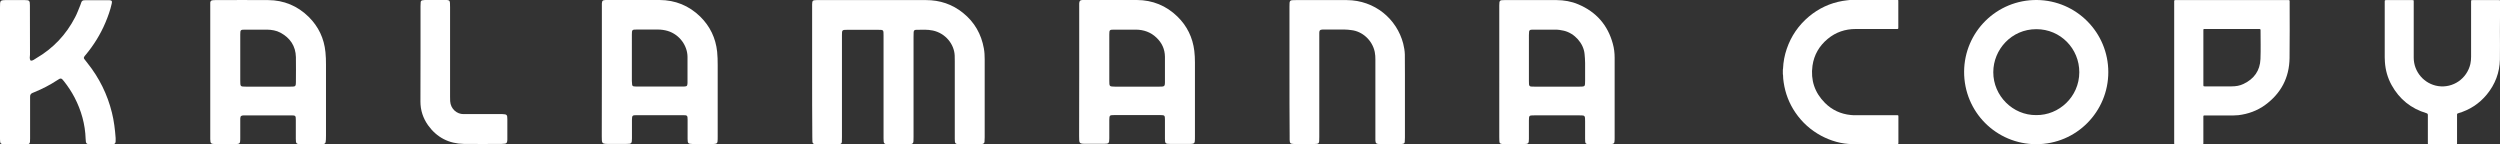 <?xml version="1.0" encoding="utf-8"?>
<!-- Generator: Adobe Illustrator 24.0.0, SVG Export Plug-In . SVG Version: 6.00 Build 0)  -->
<svg version="1.1" id="Layer_1" xmlns="http://www.w3.org/2000/svg" xmlns:xlink="http://www.w3.org/1999/xlink" x="0px" y="0px"
	 viewBox="0 0 275.85 15.92" style="enable-background:new 0 0 275.85 15.92;" xml:space="preserve">
<rect x="0" y="0" width="275.85" height="15.92" fill="#333333" stroke="none"/>
<style type="text/css">
	.st0{fill:#121212;}
	.st1{fill:#FFFFFF;}
	.st2{opacity:0.07;}
	.st3{fill:#F0F0F2;}
</style>
<g>
	<g>
		<path class="st1" d="M89.61,7.96c0-2.36,0-4.73,0-7.09c0-0.13,0-0.25,0-0.38c0.01-0.43,0.06-0.47,0.5-0.48c0.08,0,0.16,0,0.24,0
			c3.94,0,7.88,0,11.82,0c1.54,0,2.92,0.46,4.11,1.43c1.25,1.01,2,2.33,2.28,3.91c0.07,0.39,0.09,0.78,0.09,1.18
			c0,2.87,0,5.74,0,8.6c0,0.17-0.01,0.35-0.02,0.52c-0.01,0.12-0.09,0.2-0.21,0.23c-0.11,0.02-0.22,0.03-0.33,0.03
			c-0.72,0-1.45,0.01-2.17,0c-0.52,0-0.57-0.06-0.57-0.57c-0.01-1.1,0-2.21,0-3.31c0-1.75,0-3.5,0-5.25c0-0.22,0-0.44-0.01-0.66
			c-0.06-1.26-1.02-2.45-2.4-2.75c-0.61-0.13-1.22-0.09-1.84-0.08c-0.21,0-0.28,0.08-0.29,0.29c-0.01,0.16-0.01,0.31-0.01,0.47
			c0,3.67,0,7.34,0,11.02c0,0.17,0,0.35-0.01,0.52c-0.02,0.21-0.09,0.28-0.29,0.31c-0.11,0.01-0.22,0.02-0.33,0.02
			c-0.68,0-1.36,0-2.03,0c-0.61,0-0.65-0.04-0.65-0.64c0-2.14,0-4.29,0-6.43c0-1.65,0-3.31,0-4.96c0-0.6,0-0.6-0.61-0.6
			c-1.13,0-2.27,0-3.4,0c-0.57,0-0.58,0.02-0.58,0.59c0,3.75,0,7.5,0,11.25c0,0.17,0,0.35-0.01,0.52c-0.01,0.15-0.08,0.23-0.23,0.25
			c-0.11,0.02-0.22,0.02-0.33,0.02c-0.71,0-1.42,0-2.13,0c-0.08,0-0.16,0-0.24-0.01c-0.24-0.03-0.31-0.09-0.32-0.32
			c-0.01-0.16-0.01-0.31-0.01-0.47C89.61,12.72,89.61,10.34,89.61,7.96z"/>
		<path class="st1" d="M35.97,14.96c0-2.61,0-5.23,0-7.84c0-0.46-0.01-0.91-0.06-1.37c-0.15-1.52-0.77-2.82-1.85-3.89
			c-1.23-1.21-2.74-1.84-4.47-1.85c-1.92-0.02-3.84,0-5.77,0c-0.13,0-0.25,0-0.38,0.02c-0.15,0.02-0.22,0.1-0.24,0.25
			C23.2,0.43,23.2,0.58,23.2,0.74c0,2.39,0,4.79,0,7.18c0,2.35,0,4.69,0,7.04c0,0.13,0,0.25,0,0.38c0.01,0.49,0.06,0.54,0.54,0.56
			c0.02,0,0.03,0,0.05,0c0.72,0,1.45,0,2.17,0c0.09,0,0.19-0.01,0.28-0.02c0.15-0.02,0.23-0.09,0.25-0.24
			c0.02-0.14,0.02-0.28,0.02-0.42c0-0.6,0-1.2,0-1.8c0-0.11,0-0.22,0-0.33c0.02-0.29,0.08-0.34,0.38-0.36c0.05,0,0.09,0,0.14,0
			c1.7,0,3.4,0,5.1,0c0.48,0,0.51,0.03,0.51,0.51c0,0.69,0,1.39,0,2.08c0,0.53,0.05,0.58,0.56,0.59c0.74,0.01,1.48,0.01,2.22,0
			c0.47,0,0.52-0.07,0.54-0.51C35.97,15.25,35.97,15.1,35.97,14.96z M32.65,9.05c0,0.08,0,0.16-0.01,0.24
			c-0.02,0.18-0.09,0.25-0.27,0.26c-0.11,0.01-0.22,0.01-0.33,0.01c-1.64,0-3.27,0-4.91,0c-0.61,0-0.62-0.01-0.62-0.65
			c0-0.83,0-1.67,0-2.5c0-0.87,0-1.73,0-2.6c0-0.51,0.03-0.54,0.53-0.54c0.8,0,1.61-0.01,2.41,0c0.52,0.01,1.04,0.09,1.5,0.34
			c1.07,0.58,1.67,1.47,1.7,2.69C32.67,7.22,32.65,8.14,32.65,9.05z"/>
		<path class="st1" d="M66.41,7.96c0-2.38,0-4.76,0-7.14c0-0.14,0-0.28,0-0.43c0.02-0.31,0.09-0.37,0.41-0.39c0.08,0,0.16,0,0.24,0
			c1.91,0,3.81-0.01,5.72,0c1.73,0.01,3.24,0.62,4.48,1.83c1.08,1.06,1.71,2.36,1.87,3.88c0.05,0.49,0.06,0.97,0.06,1.46
			c0,2.65,0,5.29,0,7.94c0,0.17,0,0.35-0.02,0.52c-0.02,0.15-0.1,0.22-0.25,0.24c-0.11,0.02-0.22,0.02-0.33,0.02
			c-0.71,0-1.42,0-2.13,0c-0.02,0-0.03,0-0.05,0c-0.48-0.02-0.54-0.07-0.54-0.56c-0.01-0.71,0-1.42,0-2.13
			c0-0.45-0.04-0.49-0.48-0.49c-1.72,0-3.43,0-5.15,0c-0.47,0-0.5,0.03-0.51,0.52c0,0.68,0,1.35,0,2.03c0,0.58-0.05,0.62-0.62,0.62
			c-0.69,0-1.39,0-2.08,0c-0.08,0-0.16,0-0.24-0.01c-0.28-0.03-0.36-0.1-0.38-0.38c-0.01-0.16-0.01-0.31-0.01-0.47
			C66.41,12.68,66.41,10.32,66.41,7.96z M69.72,6.38c0,0.85,0,1.7,0,2.55c0,0.14,0.01,0.28,0.03,0.42c0.01,0.1,0.09,0.17,0.19,0.18
			c0.16,0.02,0.31,0.02,0.47,0.02c1.59,0,3.18,0,4.77,0c0.09,0,0.19,0,0.28,0c0.34-0.02,0.38-0.06,0.4-0.38c0-0.03,0-0.06,0-0.09
			c0-0.93,0-1.86,0-2.79c0-1.21-0.84-2.47-2.2-2.88c-0.35-0.1-0.71-0.15-1.07-0.15c-0.77,0-1.54,0-2.31,0
			c-0.54,0-0.56,0.02-0.56,0.56C69.72,4.68,69.72,5.53,69.72,6.38z"/>
		<path class="st1" d="M119.08,7.95c0-2.38,0-4.76,0-7.14c0-0.14,0-0.28,0-0.43c0.02-0.29,0.09-0.36,0.36-0.38
			c0.09-0.01,0.19,0,0.28,0c1.91,0,3.81-0.01,5.72,0c1.73,0.01,3.24,0.62,4.48,1.83c1.06,1.03,1.68,2.31,1.86,3.78
			c0.05,0.42,0.07,0.85,0.07,1.27c0,2.74,0,5.48,0,8.22c0,0.17,0,0.35-0.02,0.52c-0.02,0.15-0.1,0.22-0.25,0.24
			c-0.09,0.02-0.19,0.02-0.28,0.02c-0.74,0-1.48,0.01-2.22,0c-0.48,0-0.54-0.06-0.54-0.56c-0.01-0.71,0-1.42,0-2.13
			c0-0.45-0.04-0.49-0.48-0.49c-1.72,0-3.43,0-5.15,0c-0.47,0-0.5,0.03-0.51,0.52c0,0.68,0,1.35,0,2.03c0,0.58-0.05,0.62-0.62,0.62
			c-0.69,0-1.39,0-2.08,0c-0.08,0-0.16,0-0.24-0.01c-0.28-0.03-0.36-0.1-0.38-0.38c-0.01-0.16-0.01-0.31-0.01-0.47
			C119.08,12.68,119.08,10.32,119.08,7.95z M122.4,6.41c0,0.83,0,1.67,0,2.5c0,0.63,0.01,0.64,0.62,0.65c1.64,0,3.27,0,4.91,0
			c0.11,0,0.22,0,0.33-0.01c0.18-0.02,0.25-0.09,0.27-0.27c0.01-0.06,0.01-0.13,0.01-0.19c0-0.94,0.01-1.89,0-2.83
			c-0.01-0.83-0.33-1.53-0.93-2.1c-0.63-0.61-1.41-0.88-2.27-0.89c-0.8-0.01-1.61,0-2.41,0c-0.5,0-0.53,0.03-0.53,0.54
			C122.39,4.68,122.4,5.54,122.4,6.41z"/>
		<path class="st1" d="M165.43,7.96c0-2.33,0-4.66,0-6.99c0-0.13,0-0.25,0-0.38c0.01-0.55,0.03-0.58,0.6-0.58c1.17,0,2.33,0,3.5,0
			c0.74,0,1.48,0,2.22,0c0.83,0.01,1.63,0.14,2.4,0.47c1.97,0.83,3.25,2.28,3.81,4.35c0.14,0.5,0.2,1.02,0.2,1.54
			c-0.01,2.93,0,5.86,0,8.79c0,0.16,0,0.32-0.02,0.47c-0.01,0.15-0.09,0.23-0.23,0.25c-0.11,0.02-0.22,0.03-0.33,0.03
			c-0.71,0-1.42,0.01-2.13,0c-0.52,0-0.55-0.04-0.55-0.58c0-0.65,0-1.29,0-1.94c0-0.13,0-0.25-0.01-0.38
			c-0.02-0.18-0.09-0.26-0.26-0.27c-0.11-0.01-0.22-0.01-0.33-0.01c-1.67,0-3.34,0-5.01,0c-0.58,0-0.58,0.01-0.59,0.57
			c0,0.68,0,1.35,0,2.03c0,0.51-0.05,0.56-0.58,0.57c-0.71,0.01-1.42,0-2.13,0c-0.08,0-0.16,0-0.24-0.01
			c-0.24-0.03-0.3-0.09-0.31-0.33c-0.01-0.14-0.01-0.28-0.01-0.43C165.43,12.74,165.43,10.35,165.43,7.96z M168.7,6.37
			c0,0.85,0,1.7,0,2.55c0,0.13,0,0.25,0.01,0.38c0.02,0.16,0.08,0.23,0.23,0.25c0.12,0.01,0.25,0.01,0.38,0.01c1.65,0,3.31,0,4.96,0
			c0.11,0,0.22,0,0.33-0.01c0.21-0.02,0.27-0.08,0.28-0.3c0.01-0.11,0.01-0.22,0.01-0.33c0-0.66,0-1.32,0-1.98
			c0-0.33-0.03-0.66-0.06-0.99c-0.11-1.17-1.1-2.28-2.28-2.56c-0.31-0.07-0.62-0.12-0.93-0.12c-0.8,0-1.61,0-2.41,0
			c-0.09,0-0.19,0-0.28,0.01c-0.13,0.02-0.2,0.08-0.22,0.21c-0.01,0.12-0.02,0.25-0.02,0.38C168.69,4.7,168.7,5.54,168.7,6.37z"/>
		<path class="st1" d="M0,7.97c0-2.38,0-4.76,0-7.14c0-0.16,0-0.32,0.01-0.47c0.02-0.25,0.1-0.32,0.36-0.34
			C0.44,0.01,0.5,0.01,0.56,0.01c0.72,0,1.45,0,2.17,0c0.51,0,0.57,0.06,0.57,0.58c0,1.81,0,3.62,0.01,5.44
			c0,0.22-0.1,0.47,0.09,0.67c0.24,0,0.4-0.16,0.59-0.27C5.87,5.34,7.3,3.82,8.29,1.9C8.52,1.47,8.68,1,8.87,0.55
			c0.04-0.1,0.07-0.21,0.11-0.31c0.05-0.13,0.15-0.2,0.29-0.21c0.09-0.01,0.19-0.01,0.28-0.01c0.77,0,1.54,0,2.32,0
			c0.06,0,0.13,0,0.19,0c0.27,0.02,0.33,0.09,0.27,0.37c-0.16,0.73-0.41,1.42-0.7,2.11c-0.55,1.3-1.29,2.49-2.19,3.57
			C9.39,6.12,9.34,6.18,9.3,6.25c-0.06,0.09-0.06,0.18,0,0.26c0.11,0.15,0.23,0.3,0.35,0.45c1.3,1.63,2.2,3.45,2.7,5.47
			c0.23,0.92,0.34,1.86,0.41,2.8c0.01,0.13,0.01,0.25,0,0.38c-0.02,0.21-0.09,0.28-0.29,0.3c-0.09,0.01-0.19,0.01-0.28,0.01
			c-0.71,0-1.42,0-2.13,0c-0.54,0-0.59-0.05-0.61-0.59c-0.05-1.62-0.48-3.14-1.22-4.57c-0.33-0.63-0.72-1.22-1.16-1.78
			C6.77,8.59,6.71,8.58,6.3,8.86c-0.79,0.52-1.63,0.95-2.51,1.31c-0.06,0.02-0.12,0.05-0.17,0.07c-0.2,0.07-0.31,0.21-0.3,0.43
			c0,0.14,0,0.28,0,0.43c0,1.39,0,2.77,0,4.16c0,0.66-0.01,0.67-0.65,0.67c-0.69,0-1.39,0-2.08,0C0.06,15.91,0,15.86,0,15.35
			C0,13.87,0,12.38,0,10.9C0,9.93,0,8.95,0,7.97z"/>
		<path class="st1" d="M142.28,7.96c0-2.41,0-4.82,0-7.23c0-0.72,0-0.72,0.7-0.72c1.88,0,3.75-0.01,5.63,0
			c3.09,0.02,5.51,2.08,6.22,4.8c0.1,0.4,0.17,0.8,0.18,1.21c0,0.72,0.01,1.45,0.01,2.17c0,2.33,0,4.66,0,7
			c0,0.16-0.01,0.31-0.02,0.47c-0.01,0.11-0.07,0.18-0.17,0.2c-0.11,0.02-0.22,0.04-0.33,0.04c-0.72,0-1.45,0-2.17,0
			c-0.05,0-0.09,0-0.14,0c-0.35-0.03-0.41-0.09-0.43-0.43c-0.01-0.14,0-0.28,0-0.43c0-2.82,0-5.64,0-8.46
			c0-0.28-0.01-0.56-0.07-0.85c-0.27-1.29-1.36-2.28-2.6-2.41c-0.24-0.03-0.47-0.06-0.71-0.06c-0.74,0-1.48,0-2.22,0
			c-0.08,0-0.16,0-0.24,0c-0.27,0.02-0.34,0.08-0.35,0.34c-0.01,0.16,0,0.32,0,0.47c0,3.67,0,7.34,0,11.02c0,0.16,0,0.32-0.01,0.47
			c-0.01,0.23-0.08,0.3-0.32,0.32c-0.08,0.01-0.16,0.01-0.24,0.01c-0.71,0-1.42,0-2.13,0c-0.03,0-0.06,0-0.09,0
			c-0.41-0.02-0.47-0.08-0.48-0.47c0-0.14,0-0.28,0-0.43C142.28,12.66,142.28,10.31,142.28,7.96z"/>
		<path class="st1" d="M46.4,5.94c0-1.75,0-3.5,0-5.25c0-0.16,0.01-0.31,0.02-0.47c0.01-0.1,0.09-0.17,0.19-0.19
			c0.09-0.02,0.19-0.03,0.28-0.03c0.76,0,1.51,0,2.27,0c0.05,0,0.09,0,0.14,0c0.27,0.02,0.34,0.08,0.35,0.34
			c0.01,0.16,0.01,0.31,0.01,0.47c0,3.28,0,6.55,0,9.83c0,0.17,0,0.35,0.01,0.52c0.05,0.88,0.77,1.44,1.47,1.43
			c0.71-0.01,1.42,0,2.13,0c0.63,0,1.26,0,1.89,0c0.09,0,0.19,0,0.28,0c0.48,0.02,0.54,0.07,0.54,0.56c0.01,0.72,0,1.45,0,2.17
			c0,0.09,0,0.19-0.02,0.28c-0.02,0.14-0.09,0.23-0.24,0.25c-0.12,0.02-0.25,0.03-0.38,0.03c-1.39,0-2.77,0.02-4.16,0
			c-1.65-0.03-2.98-0.71-3.95-2.06c-0.55-0.78-0.84-1.65-0.84-2.61C46.39,9.47,46.4,7.7,46.4,5.94C46.4,5.94,46.4,5.94,46.4,5.94z"
			/>
	</g>
	<g>
		<path class="st1" d="M232.63,7.96c0,4.34-3.49,7.95-7.95,7.95c-4.4,0-7.98-3.55-7.96-8.01c0.03-4.38,3.59-7.94,8.04-7.9
			C229.13,0.05,232.63,3.6,232.63,7.96z M224.68,12.7c2.51,0.03,4.74-2.02,4.75-4.72c0.01-2.61-2.07-4.76-4.73-4.76
			c-2.76-0.01-4.76,2.26-4.76,4.74C219.93,10.58,222.11,12.73,224.68,12.7z"/>
		<g>
			<path class="st1" d="M239.9,7.96c0-2.57,0-5.14,0-7.71c0-0.04,0-0.09,0-0.13c0-0.07,0.03-0.11,0.11-0.11c0.04,0,0.07,0,0.11,0
				c4.1,0,8.21,0,12.31,0c0.04,0,0.08,0,0.12,0c0.06,0,0.09,0.03,0.09,0.1c0,0.04,0,0.08,0,0.12c0,2.06,0.02,4.12-0.01,6.18
				c-0.03,2.16-0.94,3.89-2.69,5.17c-0.88,0.64-1.88,1-2.96,1.13c-0.19,0.02-0.38,0.03-0.57,0.03c-1.04,0-2.07,0-3.11,0
				c-0.18,0-0.18,0-0.18,0.18c0,0.94,0,1.89,0,2.83c0,0.17,0,0.17-0.17,0.17c-0.96,0-1.92,0-2.88,0c-0.17,0-0.17,0-0.17-0.17
				C239.9,13.15,239.9,10.55,239.9,7.96z M243.12,6.37c0,0.99,0,1.98,0,2.96c0,0.2,0,0.2,0.19,0.2c0.98,0,1.95,0,2.93,0
				c0.46,0,0.9-0.07,1.31-0.27c1.16-0.55,1.82-1.46,1.87-2.75c0.04-1.06,0.01-2.12,0.01-3.18c0-0.12-0.06-0.13-0.15-0.13
				c-2,0-4,0-6,0c-0.16,0-0.16,0-0.16,0.16C243.12,4.37,243.12,5.37,243.12,6.37z"/>
			<path class="st1" d="M275.84,3.45c0,1.04,0.02,2.07,0,3.11c-0.03,1.45-0.52,2.73-1.43,3.85c-0.84,1.03-1.91,1.72-3.18,2.09
				c-0.1,0.03-0.13,0.08-0.12,0.18c0,1.02,0,2.04,0,3.06c0,0.19,0,0.19-0.18,0.19c-0.95,0-1.9,0-2.86,0c-0.18,0-0.18,0-0.18-0.18
				c0-1.02,0-2.03,0-3.05c0-0.12-0.04-0.17-0.15-0.21c-1.71-0.51-2.99-1.55-3.85-3.1c-0.44-0.8-0.68-1.65-0.74-2.56
				c-0.01-0.17-0.02-0.33-0.02-0.5c0-2.04,0-4.09,0-6.13c0-0.18,0-0.18,0.18-0.19c0.95,0,1.9,0,2.85,0c0.17,0,0.17,0,0.17,0.17
				c0,2.06,0,4.13,0,6.19c0,1.56,1.16,2.9,2.7,3.13c1.63,0.24,3.17-0.81,3.55-2.44c0.06-0.27,0.08-0.54,0.08-0.81
				c0-2.02,0-4.03,0-6.05c0-0.19,0-0.19,0.19-0.19c0.94,0,1.89,0,2.83,0c0.18,0,0.18,0,0.18,0.18
				C275.85,1.27,275.85,2.36,275.84,3.45C275.85,3.45,275.85,3.45,275.84,3.45z"/>
		</g>
		<g>
			<path class="st1" d="M209.45,0c0,0.05,0.01,0.1,0.01,0.15c0,0.95,0,1.9,0,2.85c0,0.2,0,0.2-0.2,0.2c-1.5,0-3,0-4.5,0
				c-1.16,0-2.2,0.35-3.09,1.09c-0.93,0.77-1.51,1.76-1.68,2.96c-0.22,1.59,0.24,2.97,1.38,4.11c0.78,0.78,1.74,1.22,2.85,1.33
				c0.16,0.02,0.32,0.02,0.49,0.02c1.52,0,3.04,0,4.57,0c0.19,0,0.19,0,0.19,0.18c0,0.96,0,1.92,0,2.87c0,0.11-0.02,0.15-0.14,0.15
				c-1.64,0-3.28,0.01-4.92-0.01c-1.22-0.01-2.38-0.35-3.46-0.92c-1.15-0.62-2.1-1.47-2.84-2.55c-0.69-1.01-1.12-2.12-1.3-3.34
				c-0.04-0.27-0.07-0.54-0.07-0.82c0-0.03-0.01-0.05-0.02-0.08c0-0.17,0-0.33,0-0.5c0.01-0.04,0.01-0.08,0.02-0.12
				c0.03-0.75,0.17-1.48,0.41-2.18c0.48-1.41,1.3-2.6,2.44-3.56c1.09-0.91,2.33-1.49,3.73-1.73c0.28-0.05,0.57-0.07,0.85-0.11
				C205.92,0,207.69,0,209.45,0z"/>
		</g>
	</g>
</g>
</svg>

